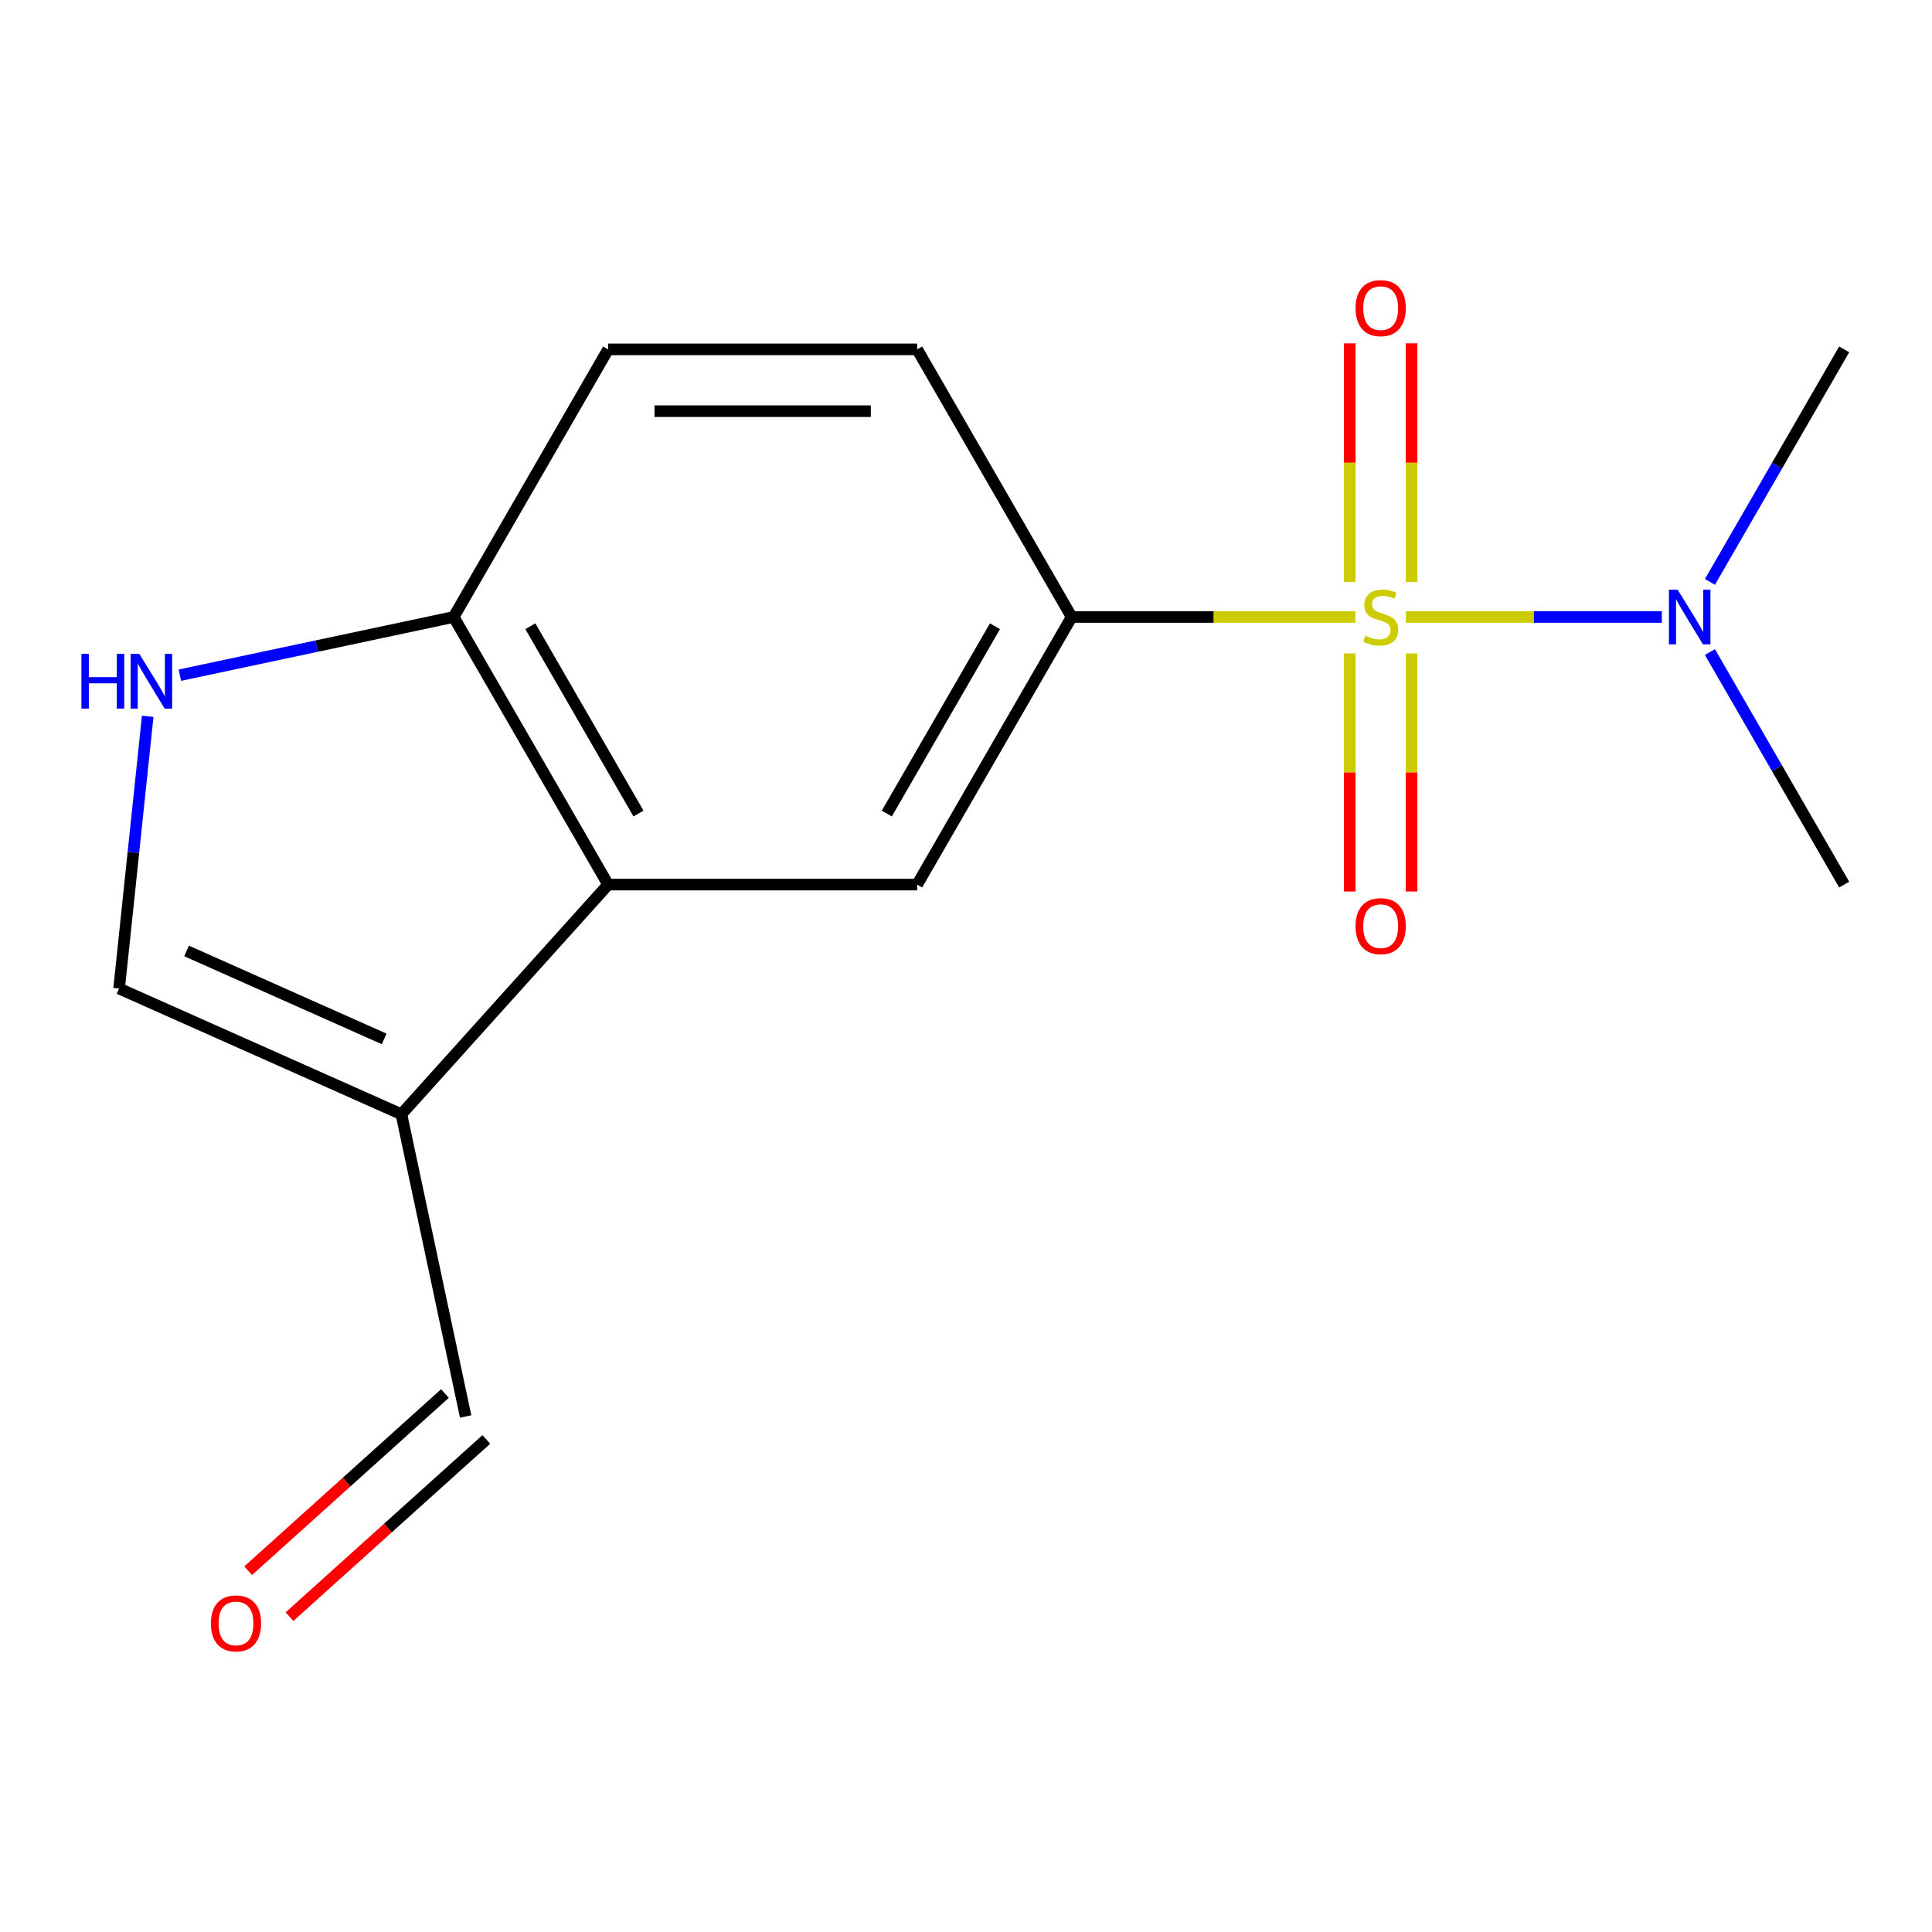 <?xml version='1.0' encoding='iso-8859-1'?>
<svg version='1.1' baseProfile='full'
              xmlns='http://www.w3.org/2000/svg'
                      xmlns:rdkit='http://www.rdkit.org/xml'
                      xmlns:xlink='http://www.w3.org/1999/xlink'
                  xml:space='preserve'
width='1000px' height='1000px' viewBox='0 0 1000 1000'>
<!-- END OF HEADER -->
<rect style='opacity:1.0;fill:#FFFFFF;stroke:none' width='1000' height='1000' x='0' y='0'> </rect>
<path class='bond-0' d='M 701.554,319.35 L 628.123,319.35' style='fill:none;fill-rule:evenodd;stroke:#CCCC00;stroke-width:6px;stroke-linecap:butt;stroke-linejoin:miter;stroke-opacity:1' />
<path class='bond-0' d='M 628.123,319.35 L 554.691,319.35' style='fill:none;fill-rule:evenodd;stroke:#000000;stroke-width:6px;stroke-linecap:butt;stroke-linejoin:miter;stroke-opacity:1' />
<path class='bond-6' d='M 727.711,319.35 L 793.937,319.35' style='fill:none;fill-rule:evenodd;stroke:#CCCC00;stroke-width:6px;stroke-linecap:butt;stroke-linejoin:miter;stroke-opacity:1' />
<path class='bond-6' d='M 793.937,319.35 L 860.163,319.35' style='fill:none;fill-rule:evenodd;stroke:#0000FF;stroke-width:6px;stroke-linecap:butt;stroke-linejoin:miter;stroke-opacity:1' />
<path class='bond-8' d='M 698.639,338.229 L 698.639,399.837' style='fill:none;fill-rule:evenodd;stroke:#CCCC00;stroke-width:6px;stroke-linecap:butt;stroke-linejoin:miter;stroke-opacity:1' />
<path class='bond-8' d='M 698.639,399.837 L 698.639,461.445' style='fill:none;fill-rule:evenodd;stroke:#FF0000;stroke-width:6px;stroke-linecap:butt;stroke-linejoin:miter;stroke-opacity:1' />
<path class='bond-8' d='M 730.627,338.229 L 730.627,399.837' style='fill:none;fill-rule:evenodd;stroke:#CCCC00;stroke-width:6px;stroke-linecap:butt;stroke-linejoin:miter;stroke-opacity:1' />
<path class='bond-8' d='M 730.627,399.837 L 730.627,461.445' style='fill:none;fill-rule:evenodd;stroke:#FF0000;stroke-width:6px;stroke-linecap:butt;stroke-linejoin:miter;stroke-opacity:1' />
<path class='bond-9' d='M 730.627,301.232 L 730.627,239.473' style='fill:none;fill-rule:evenodd;stroke:#CCCC00;stroke-width:6px;stroke-linecap:butt;stroke-linejoin:miter;stroke-opacity:1' />
<path class='bond-9' d='M 730.627,239.473 L 730.627,177.714' style='fill:none;fill-rule:evenodd;stroke:#FF0000;stroke-width:6px;stroke-linecap:butt;stroke-linejoin:miter;stroke-opacity:1' />
<path class='bond-9' d='M 698.639,301.232 L 698.639,239.473' style='fill:none;fill-rule:evenodd;stroke:#CCCC00;stroke-width:6px;stroke-linecap:butt;stroke-linejoin:miter;stroke-opacity:1' />
<path class='bond-9' d='M 698.639,239.473 L 698.639,177.714' style='fill:none;fill-rule:evenodd;stroke:#FF0000;stroke-width:6px;stroke-linecap:butt;stroke-linejoin:miter;stroke-opacity:1' />
<path class='bond-4' d='M 554.691,319.35 L 474.72,457.864' style='fill:none;fill-rule:evenodd;stroke:#000000;stroke-width:6px;stroke-linecap:butt;stroke-linejoin:miter;stroke-opacity:1' />
<path class='bond-4' d='M 514.993,324.133 L 459.013,421.092' style='fill:none;fill-rule:evenodd;stroke:#000000;stroke-width:6px;stroke-linecap:butt;stroke-linejoin:miter;stroke-opacity:1' />
<path class='bond-10' d='M 554.691,319.35 L 474.72,180.836' style='fill:none;fill-rule:evenodd;stroke:#000000;stroke-width:6px;stroke-linecap:butt;stroke-linejoin:miter;stroke-opacity:1' />
<path class='bond-1' d='M 314.779,457.864 L 474.72,457.864' style='fill:none;fill-rule:evenodd;stroke:#000000;stroke-width:6px;stroke-linecap:butt;stroke-linejoin:miter;stroke-opacity:1' />
<path class='bond-2' d='M 314.779,457.864 L 207.757,576.723' style='fill:none;fill-rule:evenodd;stroke:#000000;stroke-width:6px;stroke-linecap:butt;stroke-linejoin:miter;stroke-opacity:1' />
<path class='bond-16' d='M 314.779,457.864 L 234.808,319.35' style='fill:none;fill-rule:evenodd;stroke:#000000;stroke-width:6px;stroke-linecap:butt;stroke-linejoin:miter;stroke-opacity:1' />
<path class='bond-16' d='M 330.486,421.092 L 274.506,324.133' style='fill:none;fill-rule:evenodd;stroke:#000000;stroke-width:6px;stroke-linecap:butt;stroke-linejoin:miter;stroke-opacity:1' />
<path class='bond-5' d='M 207.757,576.723 L 61.643,511.669' style='fill:none;fill-rule:evenodd;stroke:#000000;stroke-width:6px;stroke-linecap:butt;stroke-linejoin:miter;stroke-opacity:1' />
<path class='bond-5' d='M 198.851,537.743 L 96.571,492.205' style='fill:none;fill-rule:evenodd;stroke:#000000;stroke-width:6px;stroke-linecap:butt;stroke-linejoin:miter;stroke-opacity:1' />
<path class='bond-11' d='M 207.757,576.723 L 241.011,733.17' style='fill:none;fill-rule:evenodd;stroke:#000000;stroke-width:6px;stroke-linecap:butt;stroke-linejoin:miter;stroke-opacity:1' />
<path class='bond-3' d='M 93.1,349.471 L 163.954,334.411' style='fill:none;fill-rule:evenodd;stroke:#0000FF;stroke-width:6px;stroke-linecap:butt;stroke-linejoin:miter;stroke-opacity:1' />
<path class='bond-3' d='M 163.954,334.411 L 234.808,319.35' style='fill:none;fill-rule:evenodd;stroke:#000000;stroke-width:6px;stroke-linecap:butt;stroke-linejoin:miter;stroke-opacity:1' />
<path class='bond-17' d='M 76.453,370.762 L 69.048,441.216' style='fill:none;fill-rule:evenodd;stroke:#0000FF;stroke-width:6px;stroke-linecap:butt;stroke-linejoin:miter;stroke-opacity:1' />
<path class='bond-17' d='M 69.048,441.216 L 61.643,511.669' style='fill:none;fill-rule:evenodd;stroke:#000000;stroke-width:6px;stroke-linecap:butt;stroke-linejoin:miter;stroke-opacity:1' />
<path class='bond-14' d='M 885.058,301.192 L 919.802,241.014' style='fill:none;fill-rule:evenodd;stroke:#0000FF;stroke-width:6px;stroke-linecap:butt;stroke-linejoin:miter;stroke-opacity:1' />
<path class='bond-14' d='M 919.802,241.014 L 954.545,180.836' style='fill:none;fill-rule:evenodd;stroke:#000000;stroke-width:6px;stroke-linecap:butt;stroke-linejoin:miter;stroke-opacity:1' />
<path class='bond-15' d='M 885.058,337.509 L 919.802,397.686' style='fill:none;fill-rule:evenodd;stroke:#0000FF;stroke-width:6px;stroke-linecap:butt;stroke-linejoin:miter;stroke-opacity:1' />
<path class='bond-15' d='M 919.802,397.686 L 954.545,457.864' style='fill:none;fill-rule:evenodd;stroke:#000000;stroke-width:6px;stroke-linecap:butt;stroke-linejoin:miter;stroke-opacity:1' />
<path class='bond-7' d='M 234.808,319.35 L 314.779,180.836' style='fill:none;fill-rule:evenodd;stroke:#000000;stroke-width:6px;stroke-linecap:butt;stroke-linejoin:miter;stroke-opacity:1' />
<path class='bond-12' d='M 474.72,180.836 L 314.779,180.836' style='fill:none;fill-rule:evenodd;stroke:#000000;stroke-width:6px;stroke-linecap:butt;stroke-linejoin:miter;stroke-opacity:1' />
<path class='bond-12' d='M 450.729,212.825 L 338.77,212.825' style='fill:none;fill-rule:evenodd;stroke:#000000;stroke-width:6px;stroke-linecap:butt;stroke-linejoin:miter;stroke-opacity:1' />
<path class='bond-13' d='M 230.308,721.284 L 179.378,767.142' style='fill:none;fill-rule:evenodd;stroke:#000000;stroke-width:6px;stroke-linecap:butt;stroke-linejoin:miter;stroke-opacity:1' />
<path class='bond-13' d='M 179.378,767.142 L 128.447,813' style='fill:none;fill-rule:evenodd;stroke:#FF0000;stroke-width:6px;stroke-linecap:butt;stroke-linejoin:miter;stroke-opacity:1' />
<path class='bond-13' d='M 251.713,745.056 L 200.782,790.914' style='fill:none;fill-rule:evenodd;stroke:#000000;stroke-width:6px;stroke-linecap:butt;stroke-linejoin:miter;stroke-opacity:1' />
<path class='bond-13' d='M 200.782,790.914 L 149.852,836.772' style='fill:none;fill-rule:evenodd;stroke:#FF0000;stroke-width:6px;stroke-linecap:butt;stroke-linejoin:miter;stroke-opacity:1' />
<path  class='atom-0' d='M 706.633 329.07
Q 706.953 329.19, 708.273 329.75
Q 709.593 330.31, 711.033 330.67
Q 712.513 330.99, 713.953 330.99
Q 716.633 330.99, 718.193 329.71
Q 719.753 328.39, 719.753 326.11
Q 719.753 324.55, 718.953 323.59
Q 718.193 322.63, 716.993 322.11
Q 715.793 321.59, 713.793 320.99
Q 711.273 320.23, 709.753 319.51
Q 708.273 318.79, 707.193 317.27
Q 706.153 315.75, 706.153 313.19
Q 706.153 309.63, 708.553 307.43
Q 710.993 305.23, 715.793 305.23
Q 719.073 305.23, 722.793 306.79
L 721.873 309.87
Q 718.473 308.47, 715.913 308.47
Q 713.153 308.47, 711.633 309.63
Q 710.113 310.75, 710.153 312.71
Q 710.153 314.23, 710.913 315.15
Q 711.713 316.07, 712.833 316.59
Q 713.993 317.11, 715.913 317.71
Q 718.473 318.51, 719.993 319.31
Q 721.513 320.11, 722.593 321.75
Q 723.713 323.35, 723.713 326.11
Q 723.713 330.03, 721.073 332.15
Q 718.473 334.23, 714.113 334.23
Q 711.593 334.23, 709.673 333.67
Q 707.793 333.15, 705.553 332.23
L 706.633 329.07
' fill='#CCCC00'/>
<path  class='atom-4' d='M 42.141 338.444
L 45.981 338.444
L 45.981 350.484
L 60.461 350.484
L 60.461 338.444
L 64.301 338.444
L 64.301 366.764
L 60.461 366.764
L 60.461 353.684
L 45.981 353.684
L 45.981 366.764
L 42.141 366.764
L 42.141 338.444
' fill='#0000FF'/>
<path  class='atom-4' d='M 72.101 338.444
L 81.381 353.444
Q 82.301 354.924, 83.781 357.604
Q 85.261 360.284, 85.341 360.444
L 85.341 338.444
L 89.101 338.444
L 89.101 366.764
L 85.221 366.764
L 75.261 350.364
Q 74.101 348.444, 72.861 346.244
Q 71.661 344.044, 71.301 343.364
L 71.301 366.764
L 67.621 366.764
L 67.621 338.444
L 72.101 338.444
' fill='#0000FF'/>
<path  class='atom-7' d='M 868.315 305.19
L 877.595 320.19
Q 878.515 321.67, 879.995 324.35
Q 881.475 327.03, 881.555 327.19
L 881.555 305.19
L 885.315 305.19
L 885.315 333.51
L 881.435 333.51
L 871.475 317.11
Q 870.315 315.19, 869.075 312.99
Q 867.875 310.79, 867.515 310.11
L 867.515 333.51
L 863.835 333.51
L 863.835 305.19
L 868.315 305.19
' fill='#0000FF'/>
<path  class='atom-9' d='M 701.633 479.372
Q 701.633 472.572, 704.993 468.772
Q 708.353 464.972, 714.633 464.972
Q 720.913 464.972, 724.273 468.772
Q 727.633 472.572, 727.633 479.372
Q 727.633 486.252, 724.233 490.172
Q 720.833 494.052, 714.633 494.052
Q 708.393 494.052, 704.993 490.172
Q 701.633 486.292, 701.633 479.372
M 714.633 490.852
Q 718.953 490.852, 721.273 487.972
Q 723.633 485.052, 723.633 479.372
Q 723.633 473.812, 721.273 471.012
Q 718.953 468.172, 714.633 468.172
Q 710.313 468.172, 707.953 470.972
Q 705.633 473.772, 705.633 479.372
Q 705.633 485.092, 707.953 487.972
Q 710.313 490.852, 714.633 490.852
' fill='#FF0000'/>
<path  class='atom-10' d='M 701.633 159.488
Q 701.633 152.688, 704.993 148.888
Q 708.353 145.088, 714.633 145.088
Q 720.913 145.088, 724.273 148.888
Q 727.633 152.688, 727.633 159.488
Q 727.633 166.368, 724.233 170.288
Q 720.833 174.168, 714.633 174.168
Q 708.393 174.168, 704.993 170.288
Q 701.633 166.408, 701.633 159.488
M 714.633 170.968
Q 718.953 170.968, 721.273 168.088
Q 723.633 165.168, 723.633 159.488
Q 723.633 153.928, 721.273 151.128
Q 718.953 148.288, 714.633 148.288
Q 710.313 148.288, 707.953 151.088
Q 705.633 153.888, 705.633 159.488
Q 705.633 165.208, 707.953 168.088
Q 710.313 170.968, 714.633 170.968
' fill='#FF0000'/>
<path  class='atom-14' d='M 109.151 840.272
Q 109.151 833.472, 112.511 829.672
Q 115.871 825.872, 122.151 825.872
Q 128.431 825.872, 131.791 829.672
Q 135.151 833.472, 135.151 840.272
Q 135.151 847.152, 131.751 851.072
Q 128.351 854.952, 122.151 854.952
Q 115.911 854.952, 112.511 851.072
Q 109.151 847.192, 109.151 840.272
M 122.151 851.752
Q 126.471 851.752, 128.791 848.872
Q 131.151 845.952, 131.151 840.272
Q 131.151 834.712, 128.791 831.912
Q 126.471 829.072, 122.151 829.072
Q 117.831 829.072, 115.471 831.872
Q 113.151 834.672, 113.151 840.272
Q 113.151 845.992, 115.471 848.872
Q 117.831 851.752, 122.151 851.752
' fill='#FF0000'/>
</svg>
